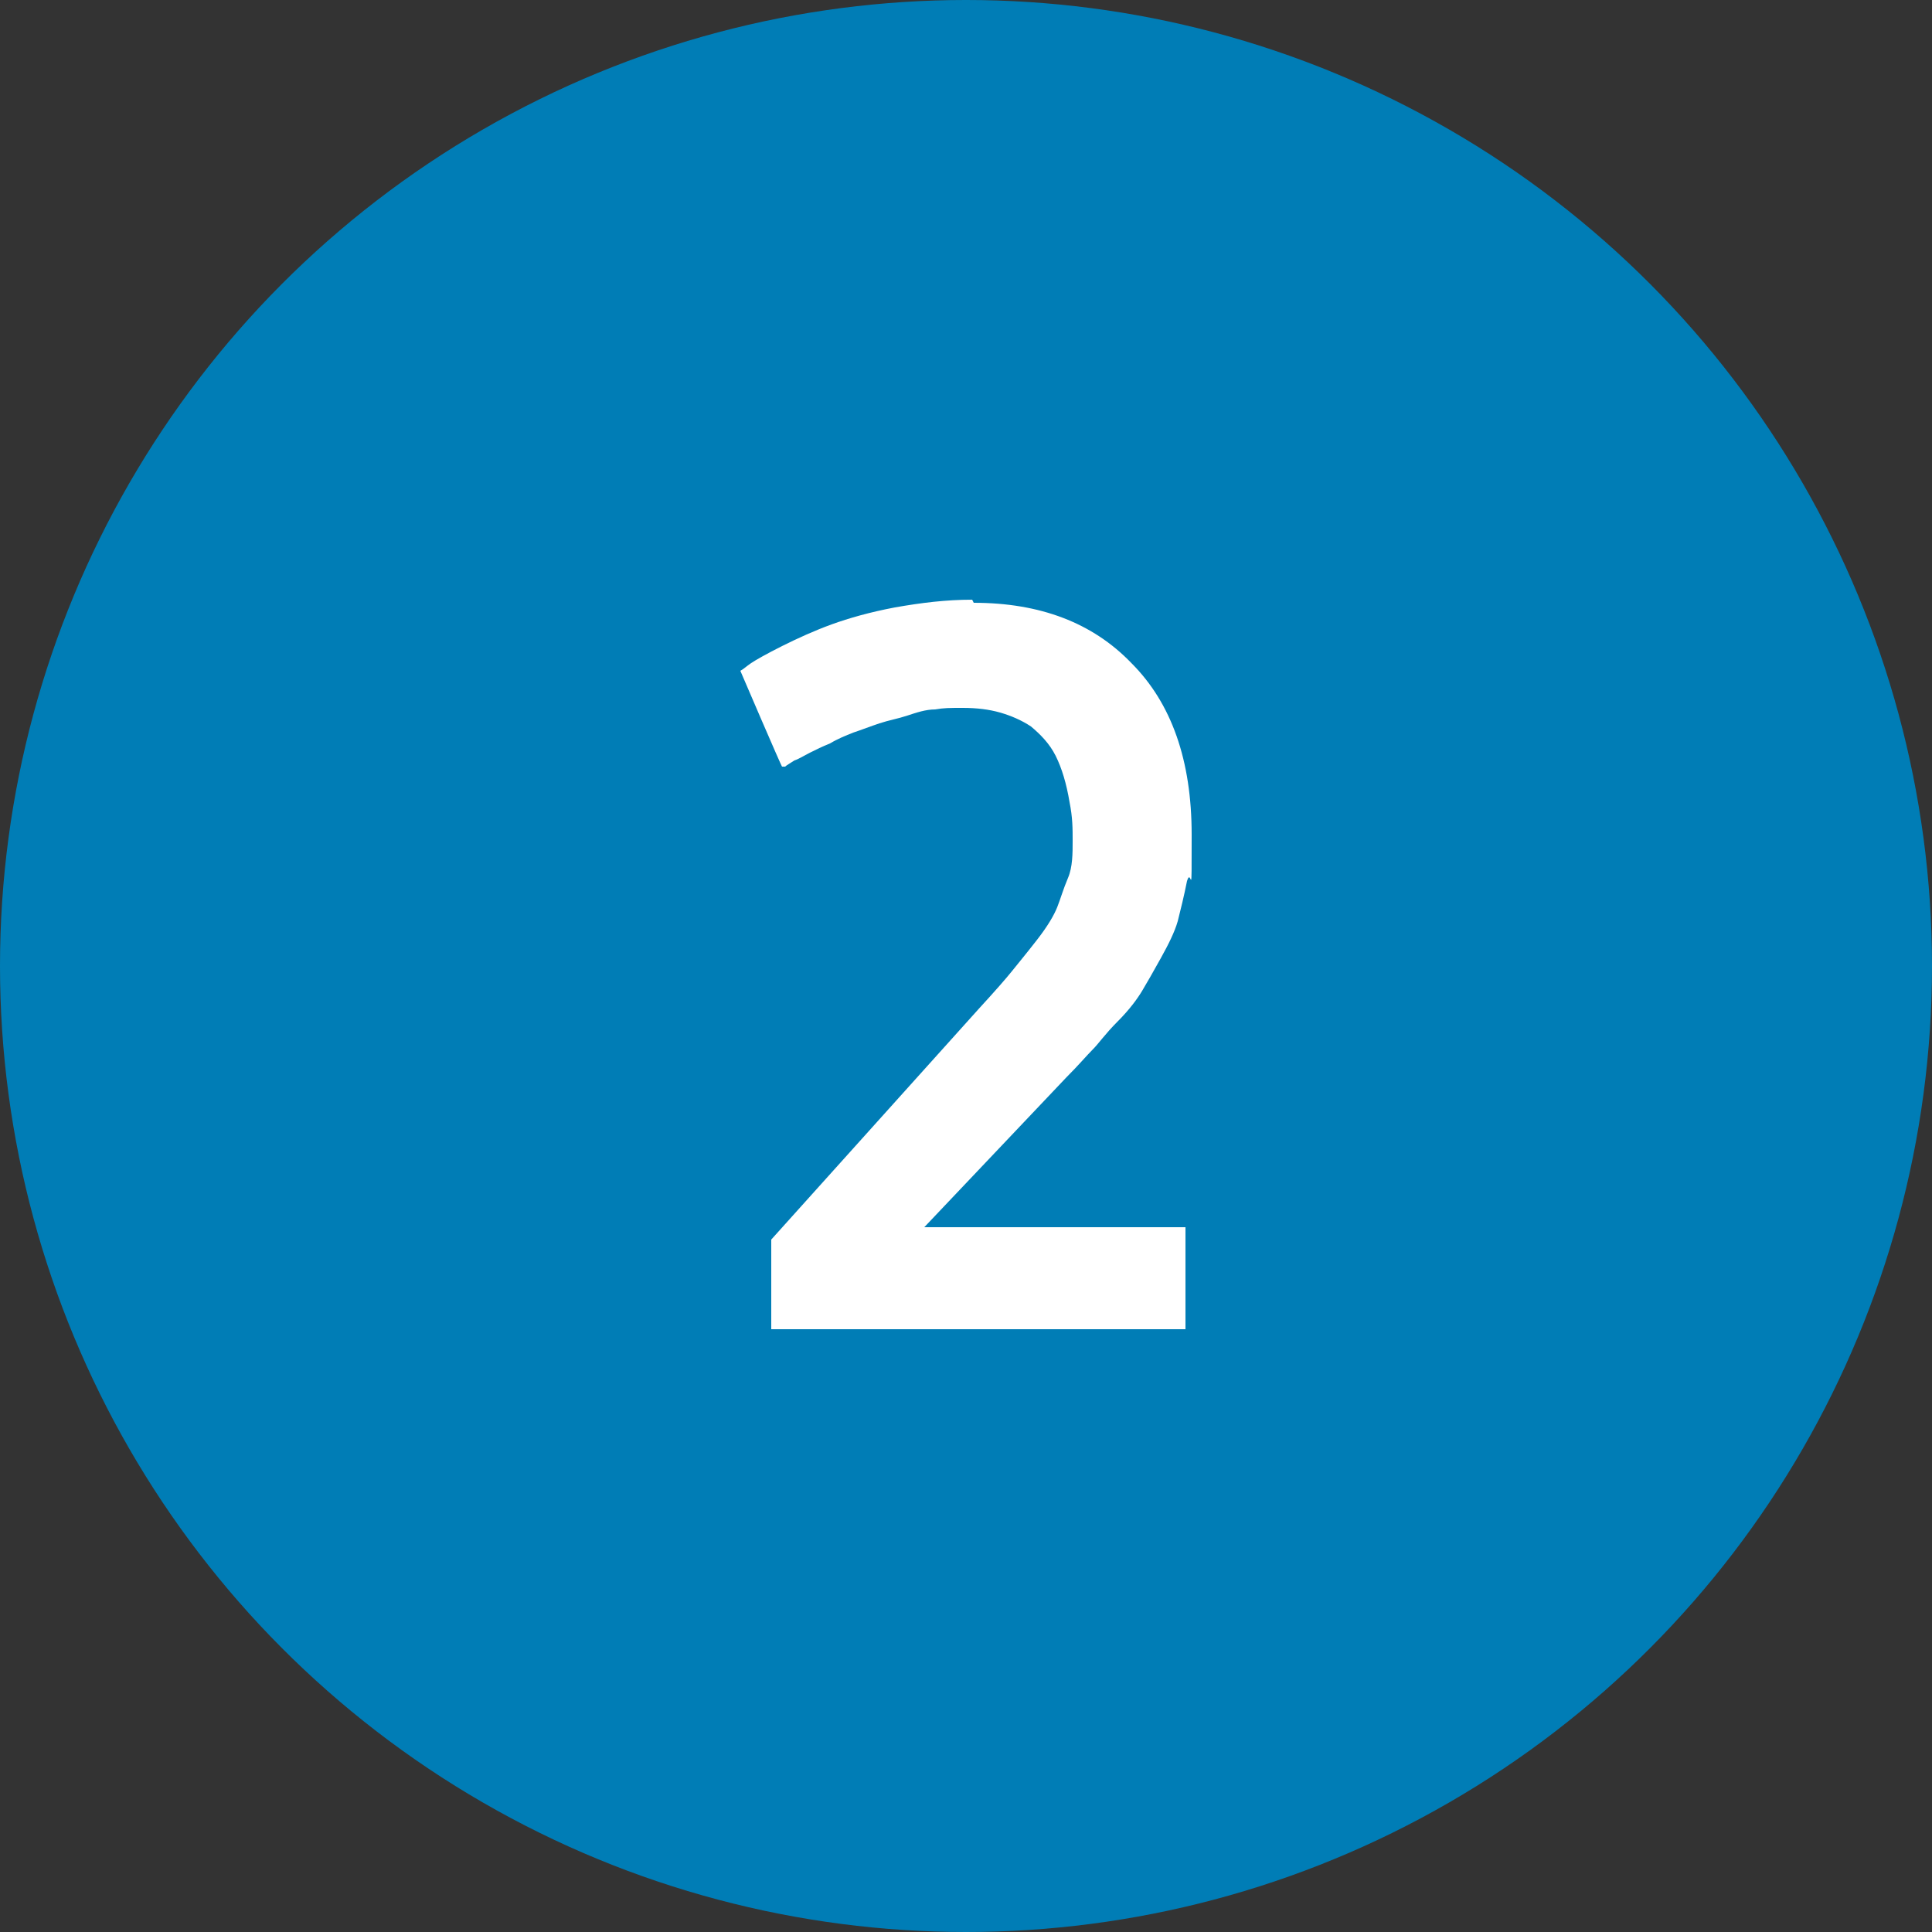 <?xml version="1.0" encoding="UTF-8"?>
<svg xmlns="http://www.w3.org/2000/svg" id="Layer_1" data-name="Layer 1" version="1.1" viewBox="0 0 125 125">
  <rect x="0" y="0" width="125" height="125" fill="#333333" stroke="none"/>
  <defs>
    <style>
      .cls-1 {
        fill: #007db6;
      }

      .cls-1, .cls-2 {
        stroke-width: 0px;
      }

      .cls-2 {
        fill: #fff;
      }
    </style>
  </defs>
  <circle class="cls-1" cx="62.5" cy="62.5" r="62.5"></circle>
  <path class="cls-2" d="M63,39c4.3,0,7.7,1.3,10.2,3.9,2.6,2.6,3.9,6.3,3.9,11.1s0,2-.3,3c-.2,1-.4,1.8-.6,2.6-.2.7-.6,1.5-1.1,2.4-.5.9-.9,1.6-1.2,2.1-.3.5-.8,1.2-1.6,2s-1.2,1.4-1.6,1.8-.9,1-1.7,1.8l-9.2,9.7h16.9v6.6h-26.8v-5.8l13.4-14.9c1.1-1.2,1.8-2,2.2-2.5.4-.5.9-1.1,1.6-2,.7-.9,1.1-1.6,1.3-2.1.2-.5.4-1.2.7-1.9s.3-1.6.3-2.4,0-1.5-.2-2.5c-.2-1.2-.5-2.2-.9-3s-1-1.4-1.6-1.9c-.6-.4-1.3-.7-2-.9s-1.5-.3-2.4-.3-1.2,0-1.8.1c-.6,0-1.2.2-1.8.4-.6.2-1.2.3-1.8.5s-1.1.4-1.7.6c-.5.2-1,.4-1.5.7-.5.2-.9.4-1.3.6-.4.2-.7.4-1,.5-.3.2-.5.3-.6.4h-.2c0,.1-2.7-6.2-2.7-6.2.2-.1.4-.3.7-.5s1-.6,2-1.1c1-.5,2.1-1,3.2-1.4,1.1-.4,2.5-.8,4.1-1.1,1.7-.3,3.3-.5,5-.5Z"></path>
</svg>
